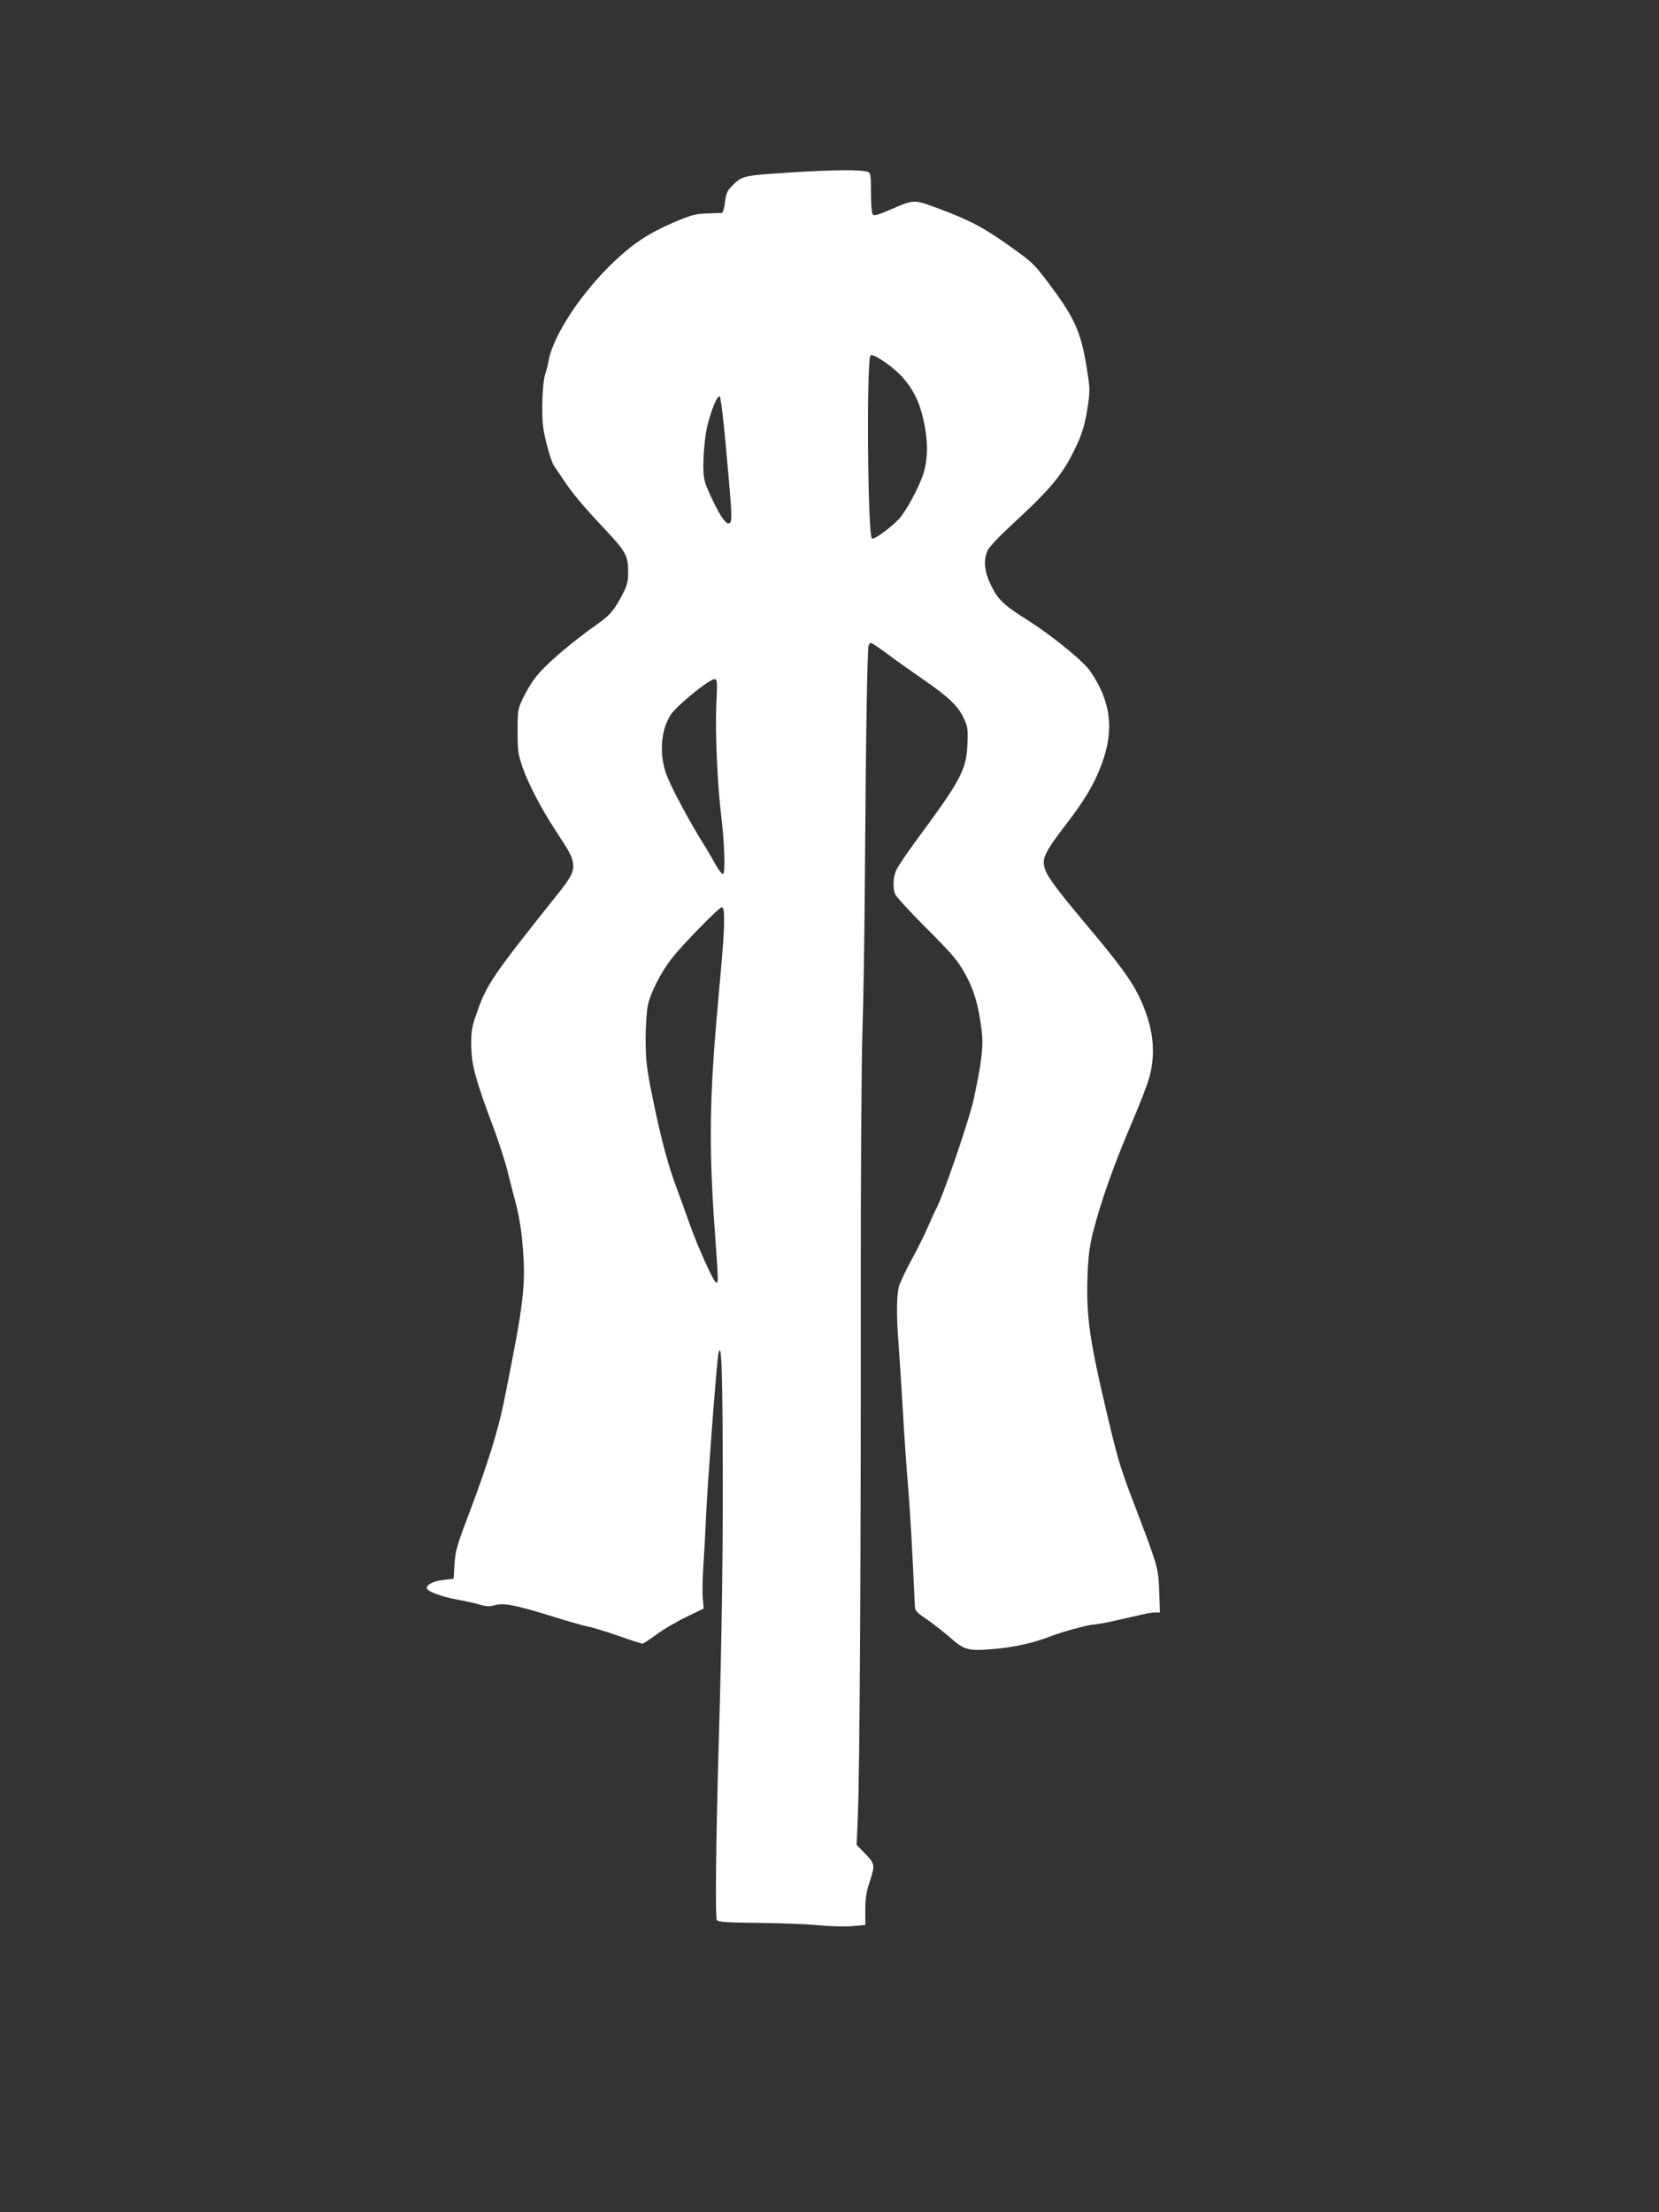 <?xml version="1.0" standalone="no"?>
<!DOCTYPE svg PUBLIC "-//W3C//DTD SVG 20010904//EN"
 "http://www.w3.org/TR/2001/REC-SVG-20010904/DTD/svg10.dtd">
<svg version="1.0" xmlns="http://www.w3.org/2000/svg"
 width="960pt" height="1280pt" viewBox="0 0 960 1280"
 preserveAspectRatio="xMidYMid meet">
<rect x="0" y="0" width="960" height="1280" fill="#333333" stroke="none"/>
<g transform="translate(0,1280) scale(0.1,-0.1)"
fill="#ffffff" stroke="none">
<path d="M4575 11802 c-280 -18 -280 -18 -342 -81 -25 -25 -32 -42 -38 -91 -4
-33 -12 -61 -18 -62 -7 0 -46 -2 -87 -3 -65 -2 -91 -9 -192 -52 -142 -61 -233
-121 -343 -225 -190 -180 -355 -429 -381 -578 -3 -19 -12 -54 -20 -78 -8 -25
-15 -93 -16 -170 -1 -108 3 -142 25 -231 15 -57 33 -113 42 -125 8 -12 31 -45
50 -74 57 -86 110 -149 229 -277 139 -147 150 -168 151 -261 0 -61 -5 -79 -33
-134 -47 -89 -73 -120 -138 -166 -163 -114 -320 -250 -371 -321 -20 -26 -49
-77 -67 -113 -29 -62 -31 -71 -31 -190 0 -112 3 -134 29 -210 30 -88 107 -237
181 -350 91 -139 104 -162 110 -200 9 -51 -7 -83 -98 -196 -376 -472 -401
-509 -463 -689 -23 -66 -28 -96 -27 -170 1 -118 22 -197 138 -505 21 -58 65
-194 69 -215 2 -11 21 -83 41 -160 27 -100 41 -180 49 -280 20 -233 8 -330
-109 -910 -33 -163 -94 -359 -198 -635 -73 -191 -82 -224 -87 -300 l-5 -85
-55 -6 c-59 -6 -100 -26 -100 -47 0 -19 81 -50 174 -67 44 -8 103 -21 131 -29
40 -12 57 -13 88 -4 50 15 119 2 328 -63 90 -28 184 -55 209 -60 25 -4 103
-28 175 -53 71 -25 135 -46 142 -46 6 0 42 23 78 50 37 28 114 74 172 102
l105 51 -5 56 c-3 30 -2 116 3 190 5 75 12 198 15 273 5 150 61 892 71 948 17
95 24 -48 26 -543 3 -532 -5 -1100 -23 -1702 -16 -559 -21 -1009 -11 -1024 8
-12 55 -15 244 -17 128 -1 285 -7 348 -14 63 -6 149 -8 191 -5 l76 7 0 86 c0
67 6 106 27 169 31 94 30 99 -36 166 l-41 42 7 170 c11 243 18 1539 17 2985
-1 695 4 1389 10 1570 6 179 12 584 14 900 5 784 14 1295 21 1314 3 9 10 16
14 16 5 0 46 -28 93 -62 46 -35 139 -101 206 -147 151 -104 205 -156 238 -227
23 -50 25 -65 21 -152 -6 -144 -38 -206 -283 -537 -61 -82 -118 -167 -128
-188 -19 -42 -22 -102 -7 -141 5 -14 87 -103 182 -198 148 -148 180 -186 222
-261 52 -94 78 -182 96 -326 12 -92 2 -179 -45 -399 -27 -123 -178 -565 -220
-641 -8 -14 -28 -60 -46 -101 -17 -41 -59 -124 -92 -185 -33 -60 -66 -130 -74
-154 -15 -52 -17 -171 -3 -342 5 -68 16 -243 25 -389 8 -146 22 -341 30 -435
12 -141 25 -377 38 -669 2 -49 2 -49 72 -97 39 -27 96 -72 127 -99 89 -79 108
-84 261 -71 120 10 237 37 337 77 57 22 210 64 237 64 13 0 75 11 136 25 62
14 131 30 155 35 23 6 54 10 68 10 l26 0 -4 123 c-5 135 -6 139 -141 494 -81
211 -96 259 -153 498 -109 456 -129 597 -121 826 4 121 12 178 32 260 44 172
118 382 214 608 51 117 101 247 112 288 41 149 21 303 -62 472 -46 93 -113
185 -298 405 -217 259 -251 309 -251 369 0 39 32 92 140 232 99 129 154 222
195 334 74 198 54 363 -66 537 -39 58 -225 209 -360 294 -144 91 -173 119
-215 205 -38 77 -44 141 -20 198 7 19 67 82 137 147 240 221 302 298 381 467
30 66 45 116 59 199 16 103 17 120 3 210 -35 233 -68 313 -211 505 -93 126
-106 139 -219 220 -162 117 -244 161 -414 225 -165 62 -156 62 -298 1 -77 -33
-95 -38 -103 -26 -5 8 -9 64 -9 125 0 97 -2 113 -17 119 -37 14 -198 13 -448
-3z m631 -1168 c72 -72 113 -152 139 -269 26 -117 25 -224 -3 -310 -26 -78
-100 -215 -141 -259 -44 -47 -141 -118 -155 -113 -25 10 -33 1019 -9 1060 9
15 110 -49 169 -109z m-1005 -425 c37 -402 38 -433 17 -437 -21 -4 -58 53
-110 168 -35 78 -38 92 -38 175 0 50 7 128 14 175 15 93 63 223 80 217 6 -2
22 -126 37 -298z m-56 -1486 c-7 -163 6 -462 29 -648 19 -160 24 -327 10 -332
-6 -2 -25 22 -43 54 -17 32 -50 87 -72 123 -80 127 -187 328 -213 399 -43 120
-32 259 27 348 35 52 220 202 250 203 18 0 19 -8 12 -147z m45 -1249 c0 -74
-6 -153 -35 -474 -49 -537 -54 -826 -20 -1305 22 -306 22 -314 11 -317 -13 -4
-105 199 -156 342 -22 63 -56 156 -74 205 -50 131 -90 283 -138 515 -37 181
-41 221 -42 345 0 79 6 166 13 200 15 69 74 186 134 264 61 80 277 301 293
301 11 0 14 -18 14 -76z"/>
</g>
</svg>
